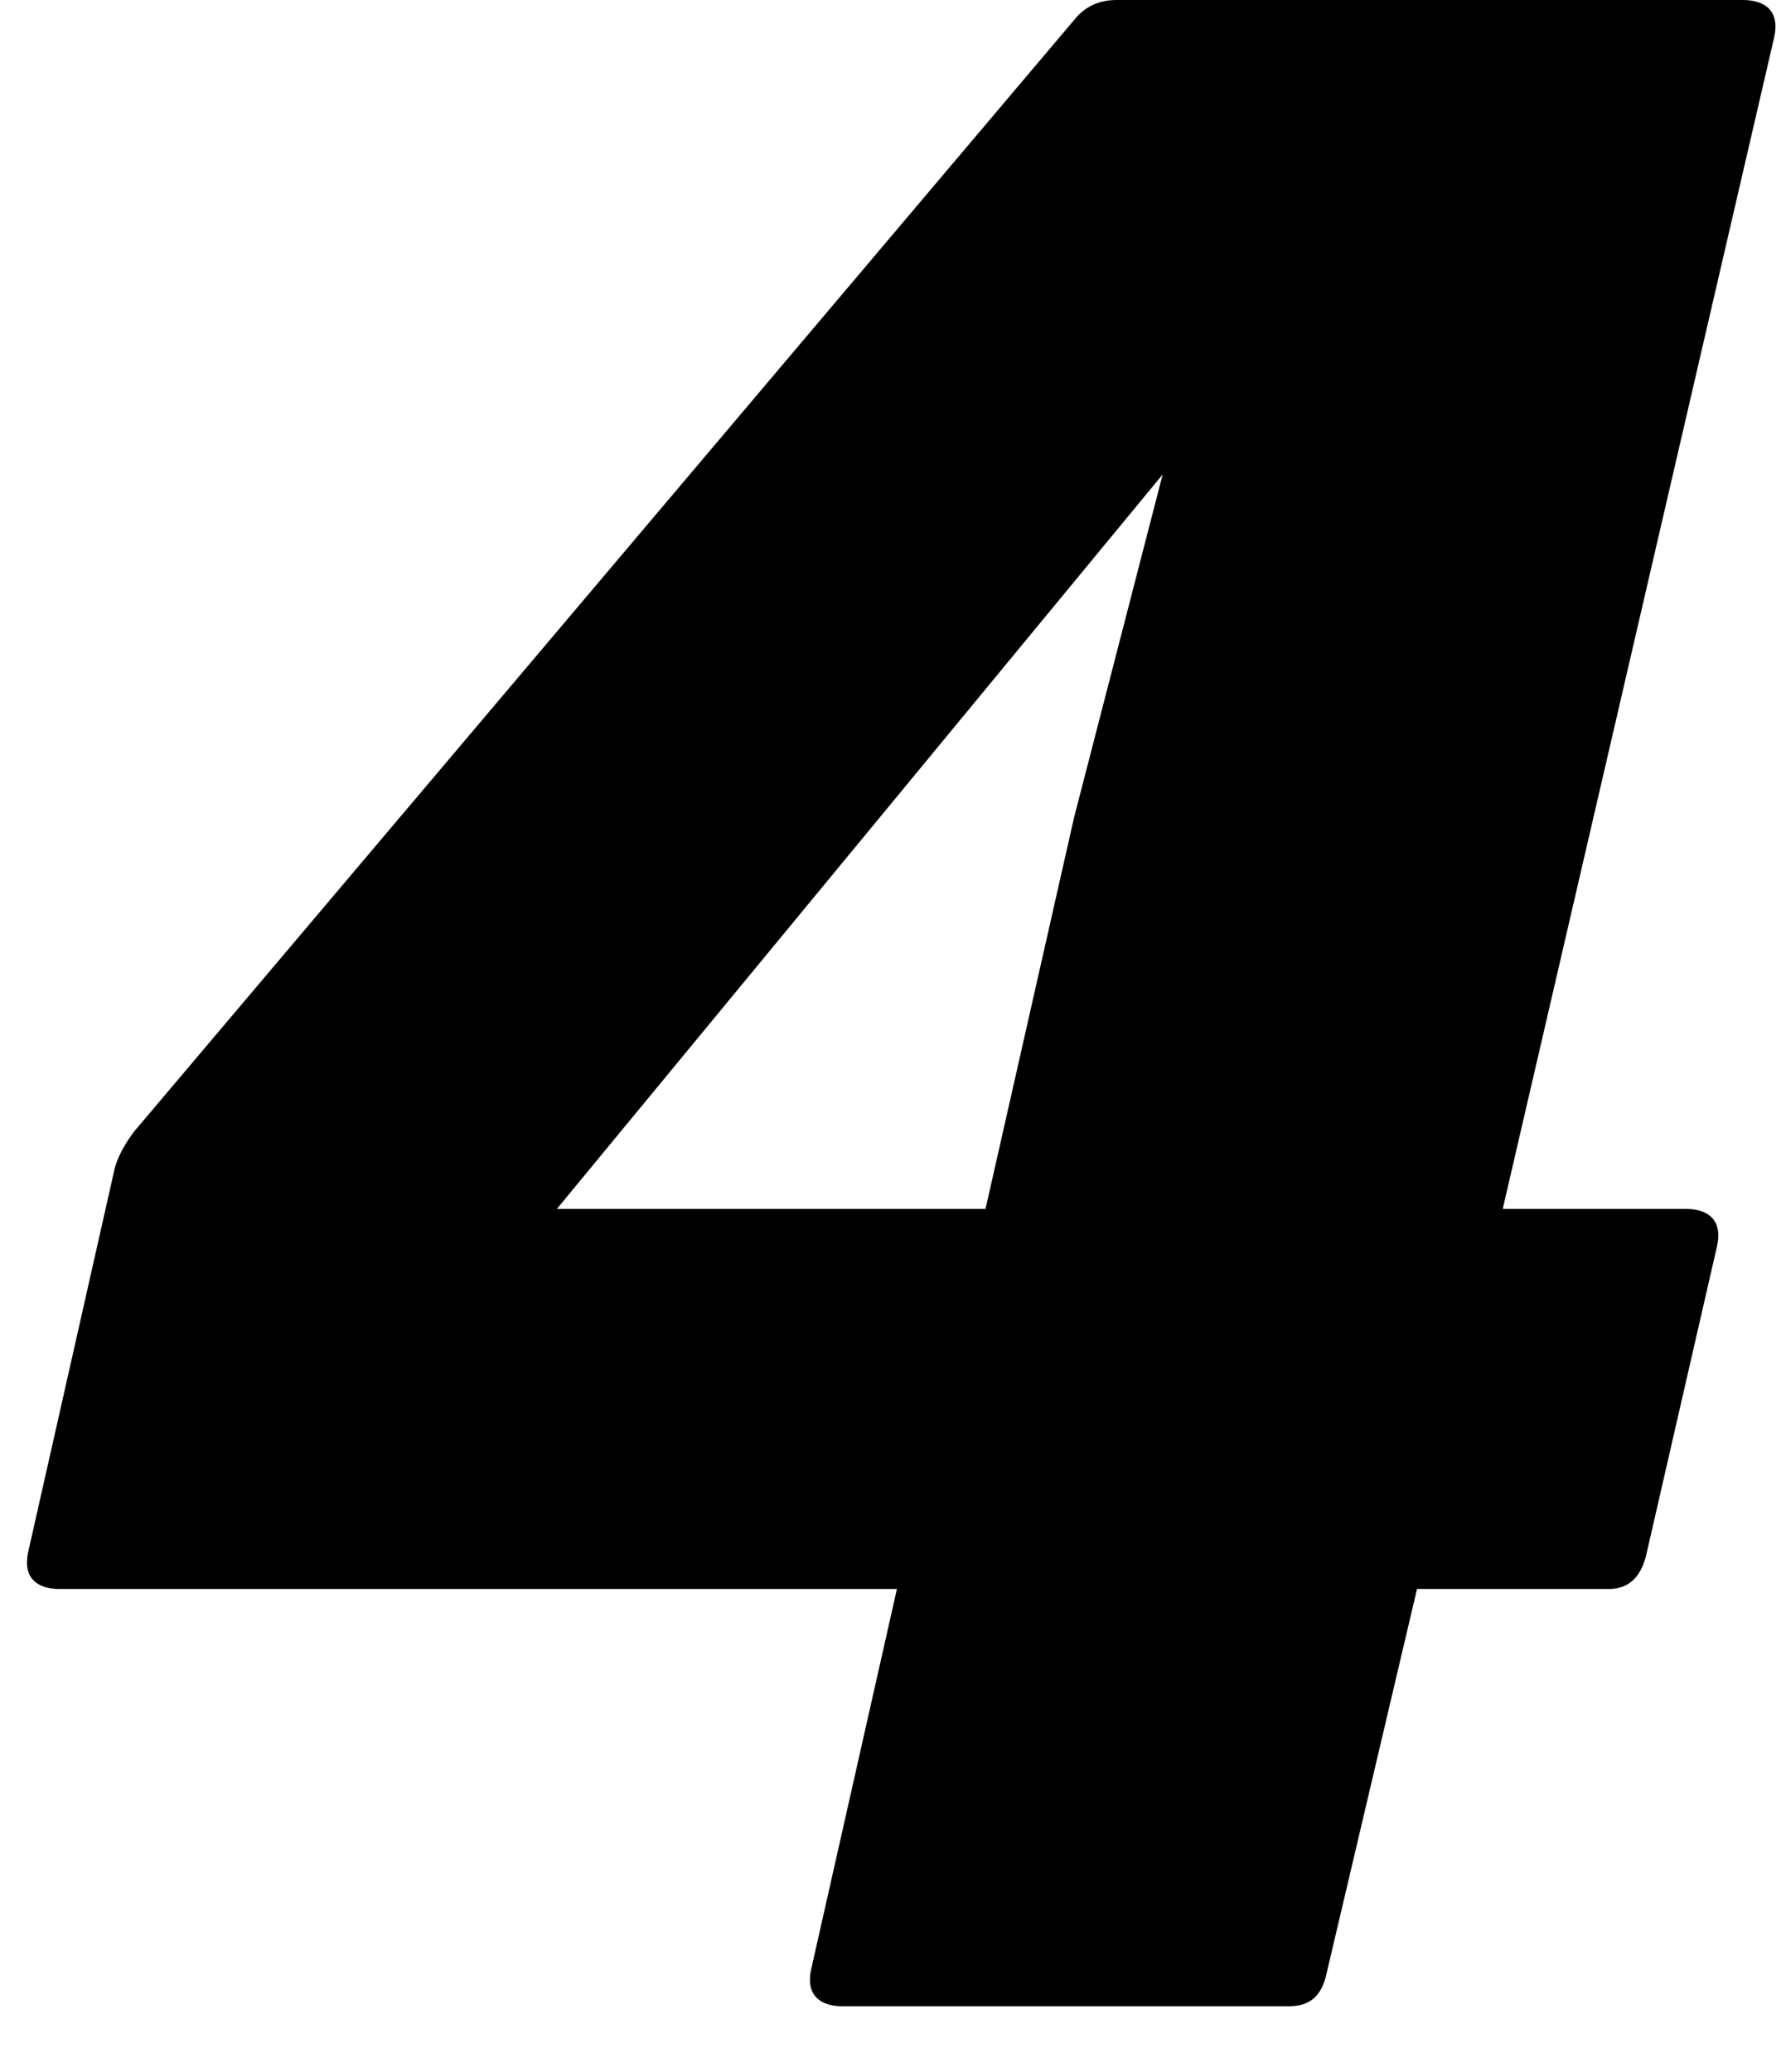 <svg width="25" height="29" viewBox="0 0 25 29" fill="none" xmlns="http://www.w3.org/2000/svg">
<path d="M1.595 16.4L0.395 21.72C0.315 22.08 0.515 22.24 0.835 22.24H12.555L11.355 27.56C11.275 27.92 11.475 28.08 11.795 28.08H18.035C18.315 28.08 18.475 27.96 18.555 27.68L19.835 22.24H22.515C22.795 22.24 22.955 22.08 23.035 21.8L24.035 17.44C24.115 17.08 23.915 16.92 23.595 16.92H21.035L24.835 0.52C24.915 0.16 24.715 0 24.395 0H15.635C15.395 0 15.195 0.08 15.035 0.28L1.875 15.84C1.755 16 1.635 16.2 1.595 16.4ZM15.035 11.44L13.795 16.92H7.795L16.275 6.64L15.035 11.44Z" fill="black"/>
</svg>
